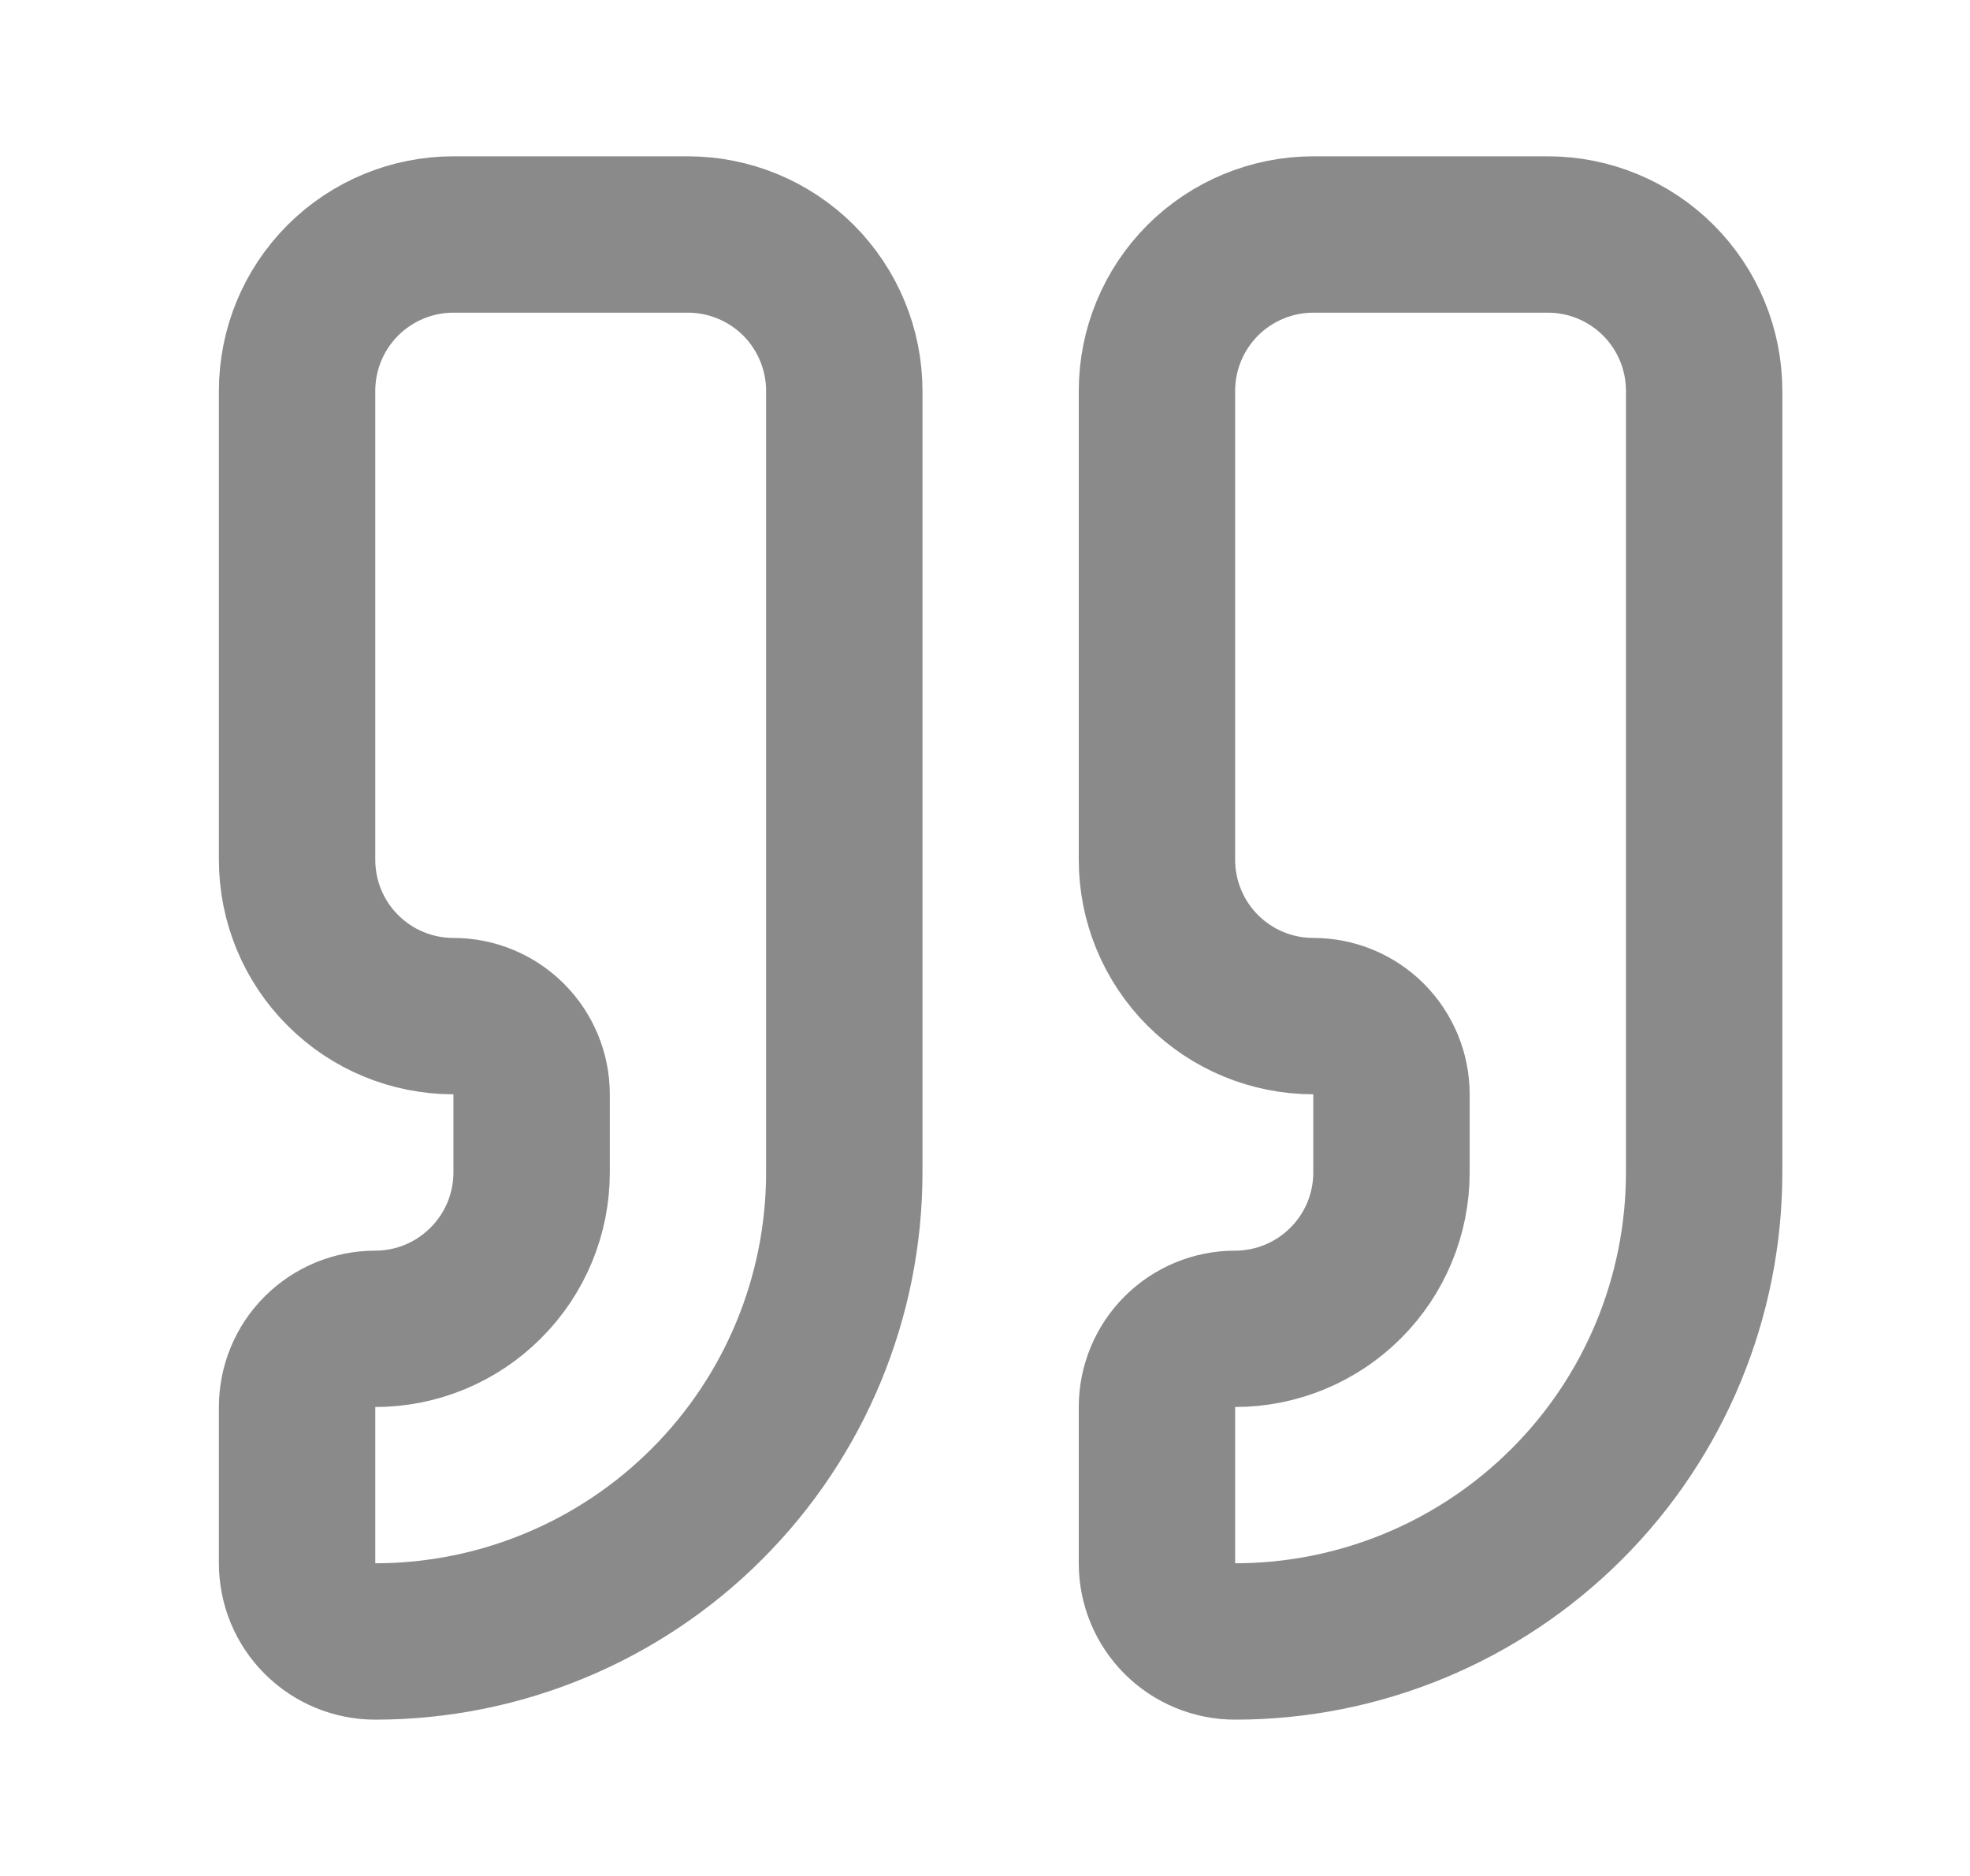 <svg width="21" height="20" viewBox="0 0 21 20" fill="none" xmlns="http://www.w3.org/2000/svg">
<path d="M14 2.5C13.558 2.5 13.134 2.676 12.821 2.988C12.509 3.301 12.333 3.725 12.333 4.167V9.167C12.333 9.609 12.509 10.033 12.821 10.345C13.134 10.658 13.558 10.833 14 10.833C14.221 10.833 14.433 10.921 14.589 11.077C14.745 11.234 14.833 11.446 14.833 11.667V12.5C14.833 12.942 14.658 13.366 14.345 13.678C14.033 13.991 13.608 14.167 13.166 14.167C12.945 14.167 12.733 14.255 12.577 14.411C12.421 14.567 12.333 14.779 12.333 15V16.667C12.333 16.888 12.421 17.1 12.577 17.256C12.733 17.412 12.945 17.5 13.166 17.5C14.493 17.5 15.764 16.973 16.702 16.035C17.64 15.098 18.166 13.826 18.166 12.5V4.167C18.166 3.725 17.991 3.301 17.678 2.988C17.366 2.676 16.942 2.5 16.5 2.5H14Z" stroke="#8A8A8A" stroke-width="1.667" stroke-linecap="round" stroke-linejoin="round"/>
<path d="M4.833 2.5C4.391 2.5 3.967 2.676 3.655 2.988C3.342 3.301 3.167 3.725 3.167 4.167V9.167C3.167 9.609 3.342 10.033 3.655 10.345C3.967 10.658 4.391 10.833 4.833 10.833C5.054 10.833 5.266 10.921 5.422 11.077C5.579 11.234 5.667 11.446 5.667 11.667V12.5C5.667 12.942 5.491 13.366 5.178 13.678C4.866 13.991 4.442 14.167 4 14.167C3.779 14.167 3.567 14.255 3.411 14.411C3.254 14.567 3.167 14.779 3.167 15V16.667C3.167 16.888 3.254 17.1 3.411 17.256C3.567 17.412 3.779 17.5 4 17.5C5.326 17.5 6.598 16.973 7.535 16.035C8.473 15.098 9 13.826 9 12.5V4.167C9 3.725 8.824 3.301 8.512 2.988C8.199 2.676 7.775 2.5 7.333 2.5H4.833Z" stroke="#8A8A8A" stroke-width="1.667" stroke-linecap="round" stroke-linejoin="round"/>
</svg>
